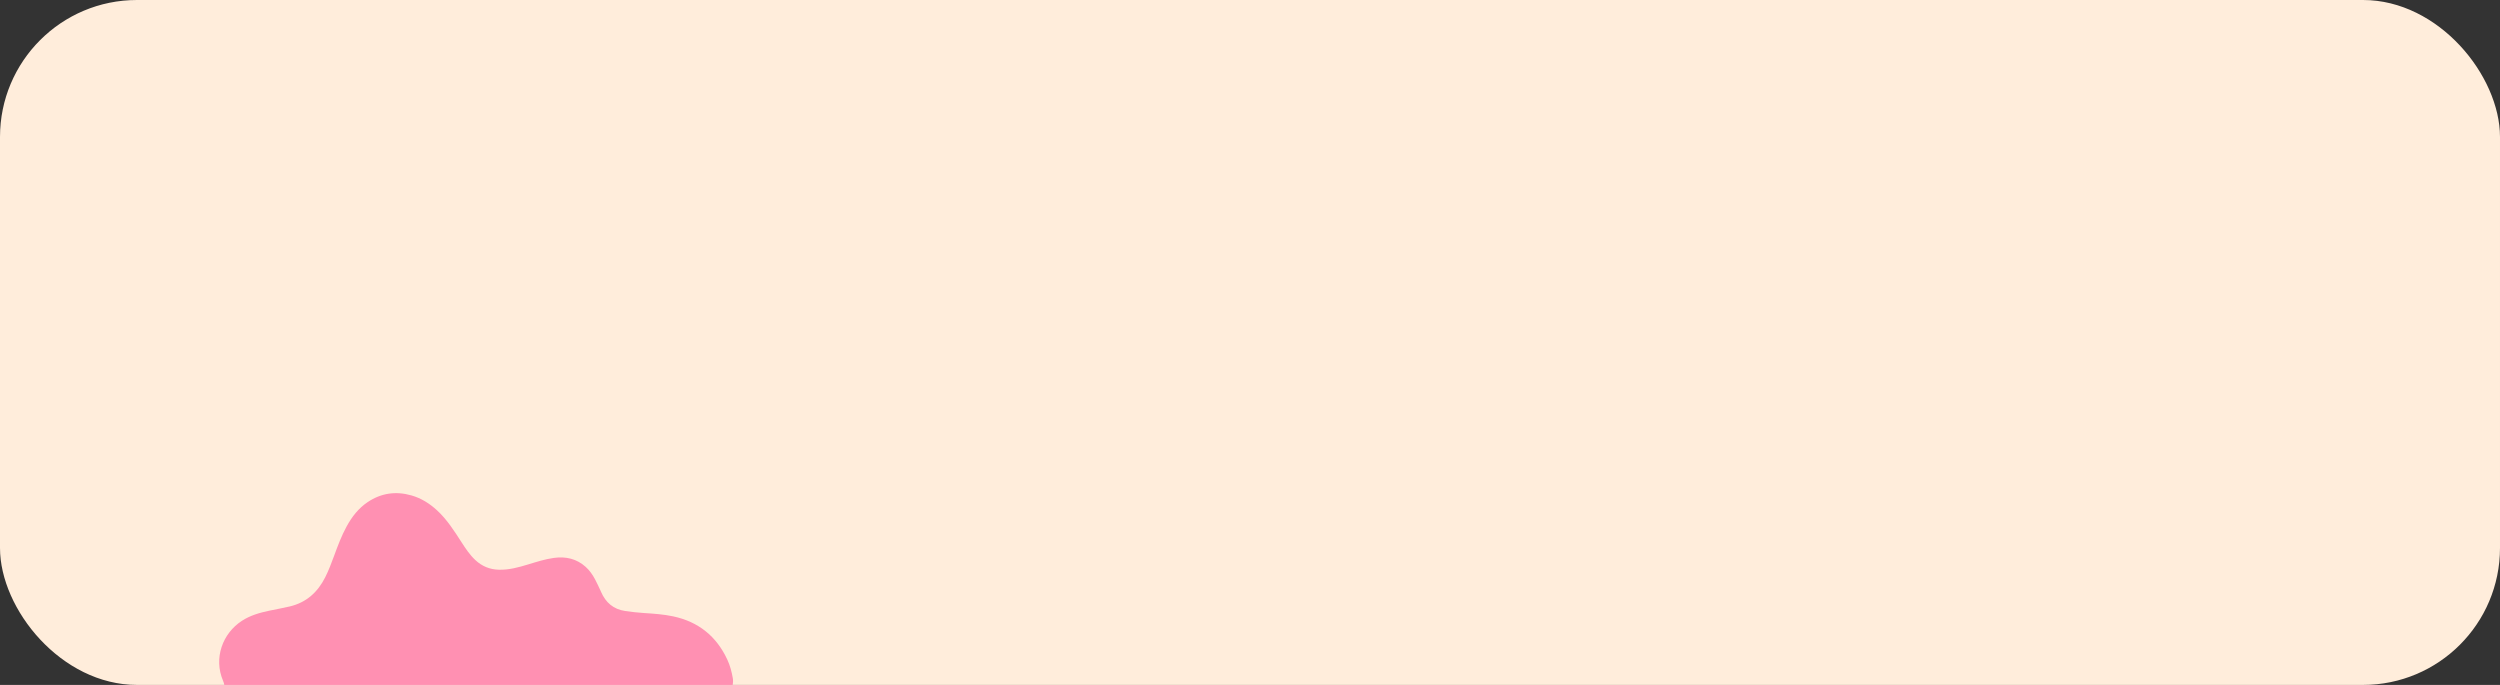 <svg width="365" height="100" viewBox="0 0 365 100" fill="none" xmlns="http://www.w3.org/2000/svg">
<rect x="0" y="0" width="365" height="100" fill="#333333" stroke="none"/>
<rect y="0" width="365" height="100" rx="20" fill="#FFEDDB"/>
<g clip-path="url(#clip0_118_7144)">
<path d="M32.746 100L106.976 100C107.034 99.674 107.046 99.339 106.987 98.996C106.825 98.065 106.583 97.153 106.185 96.299C104.6 92.889 101.969 90.774 98.285 89.989C96.884 89.691 95.459 89.594 94.034 89.503C93.116 89.445 92.205 89.341 91.293 89.209C89.553 88.956 88.424 87.966 87.745 86.392C87.714 86.321 87.686 86.247 87.652 86.177C87.398 85.647 87.159 85.109 86.883 84.591C86.521 83.915 86.086 83.281 85.514 82.767C84.186 81.573 82.613 81.215 80.871 81.454C79.584 81.631 78.355 82.029 77.119 82.404C75.713 82.831 74.306 83.225 72.807 83.178C71.488 83.138 70.372 82.67 69.415 81.782C68.588 81.015 67.974 80.081 67.368 79.142C66.316 77.512 65.279 75.875 63.839 74.539C62.744 73.523 61.515 72.744 60.076 72.332C57.8 71.68 55.661 71.98 53.682 73.305C52.329 74.212 51.371 75.461 50.601 76.871C49.856 78.233 49.317 79.684 48.784 81.137C48.393 82.204 47.992 83.266 47.481 84.284C46.383 86.465 44.733 87.964 42.311 88.54C41.32 88.775 40.318 88.948 39.322 89.159C37.918 89.457 36.547 89.842 35.324 90.635C32.497 92.469 31.154 96.085 32.566 99.395C32.651 99.594 32.712 99.792 32.745 100L32.746 100Z" fill="#FF90B2"/>
</g>
<defs>
<clipPath id="clip0_118_7144">
<rect width="75.026" height="28" fill="white" transform="translate(32 72)"/>
</clipPath>
</defs>
</svg>
